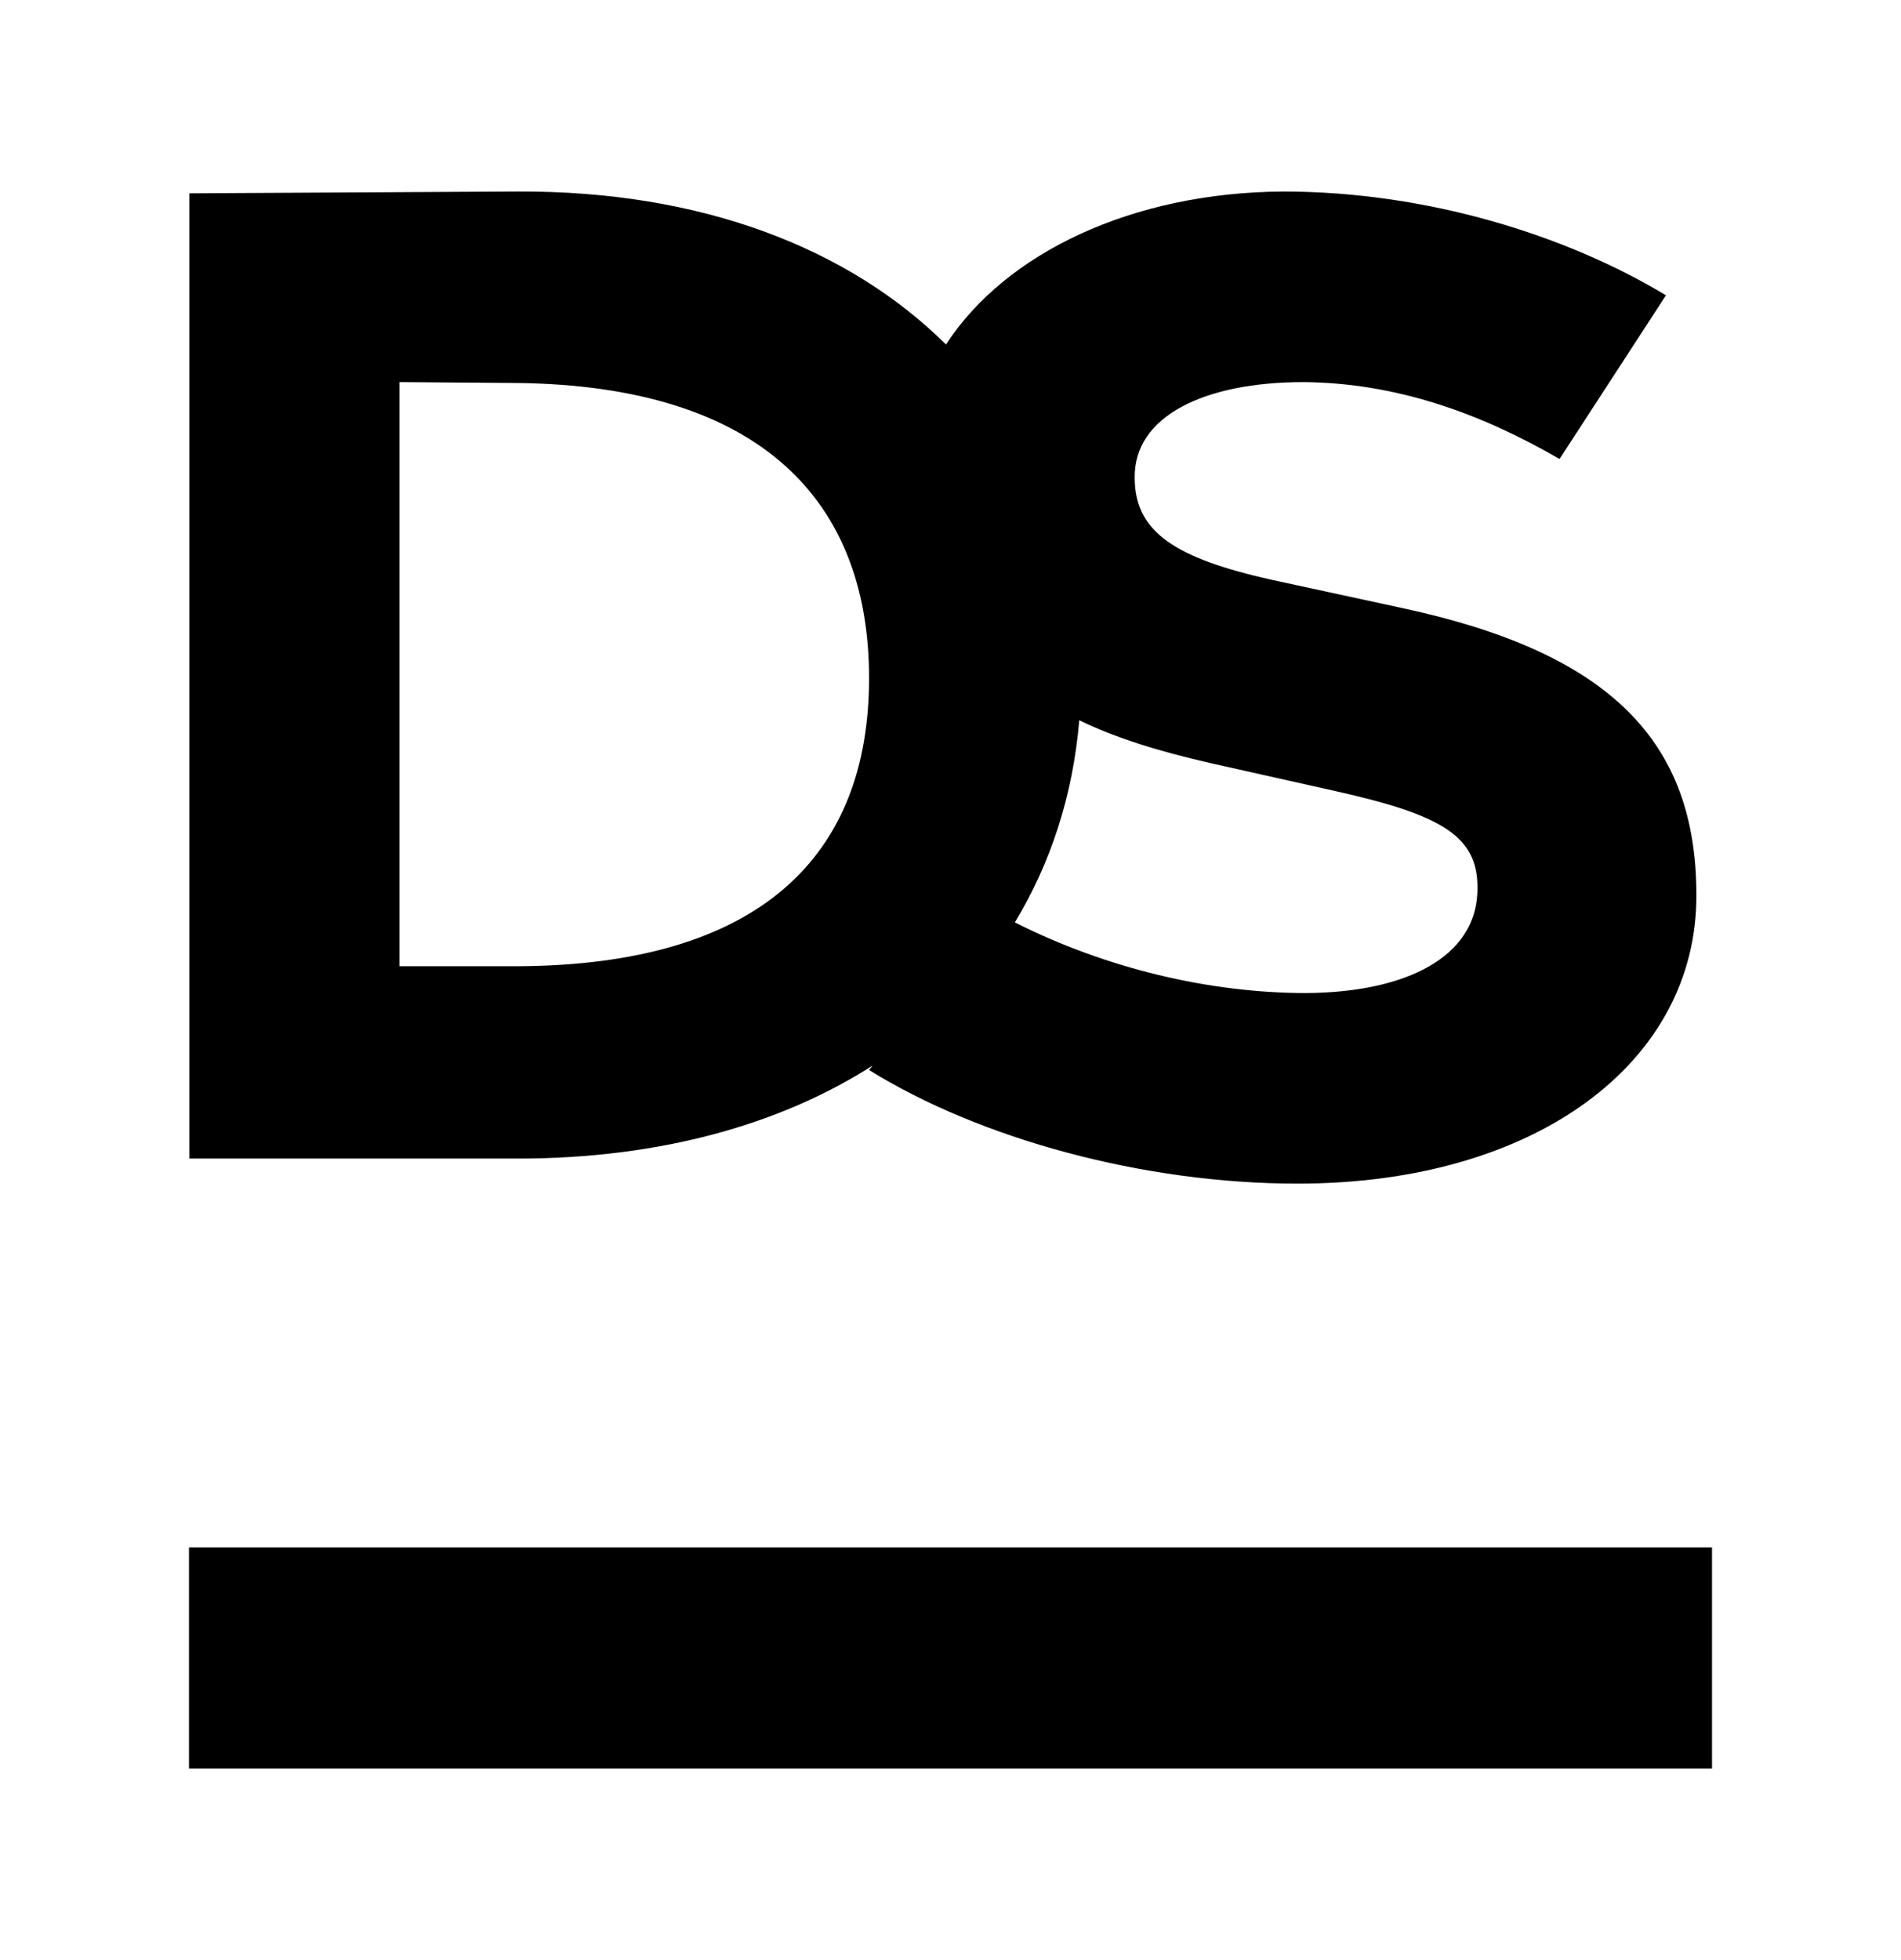 <?xml version="1.0" encoding="UTF-8"?>
<svg data-bbox="63.259 64.09 509.8 527.759" viewBox="0 0 636.317 655.939" height="874.585" width="848.423" xmlns="http://www.w3.org/2000/svg" data-type="shape">
    <g>
        <path d="m469.926 203.607-44.31-9.582c-32.03-7.185-45.802-15.868-45.802-34.126-.3-20.662 23.35-32.035 56.582-32.035 31.134.3 59.275 10.474 85.62 25.742l35.626-54.78c-33.23-20.064-79.932-34.733-128.133-34.733-50.295.3-92.806 20.363-112.863 51.192-32.633-32.327-82.029-51.491-143.402-51.192l-109.87.6v323.026h109.87c47.601 0 88.016-11.372 118.853-31.136l-1.199 1.498c37.124 23.053 91.908 38.022 143.402 38.022 79.933 0 133.82-40.719 133.52-96.698 0-51.2-28.739-80.83-97.894-95.798m-296.982 119.75h-39.218V127.864l39.218.3c81.431.891 117.954 39.22 117.954 98.788s-36.523 96.098-117.954 96.405m264.349 8.975c-32.631 0-67.36-8.376-97.597-23.652 11.976-19.756 19.46-42.509 21.556-67.651 12.274 5.986 26.943 10.473 44.008 14.369l40.117 8.975c38.02 8.384 50.294 15.569 49.098 35.032-1.2 20.356-22.753 32.635-57.182 32.927"/>
        <path d="M573.059 517.84v74.009h-509.8V517.84z"/>
    </g>
</svg>
